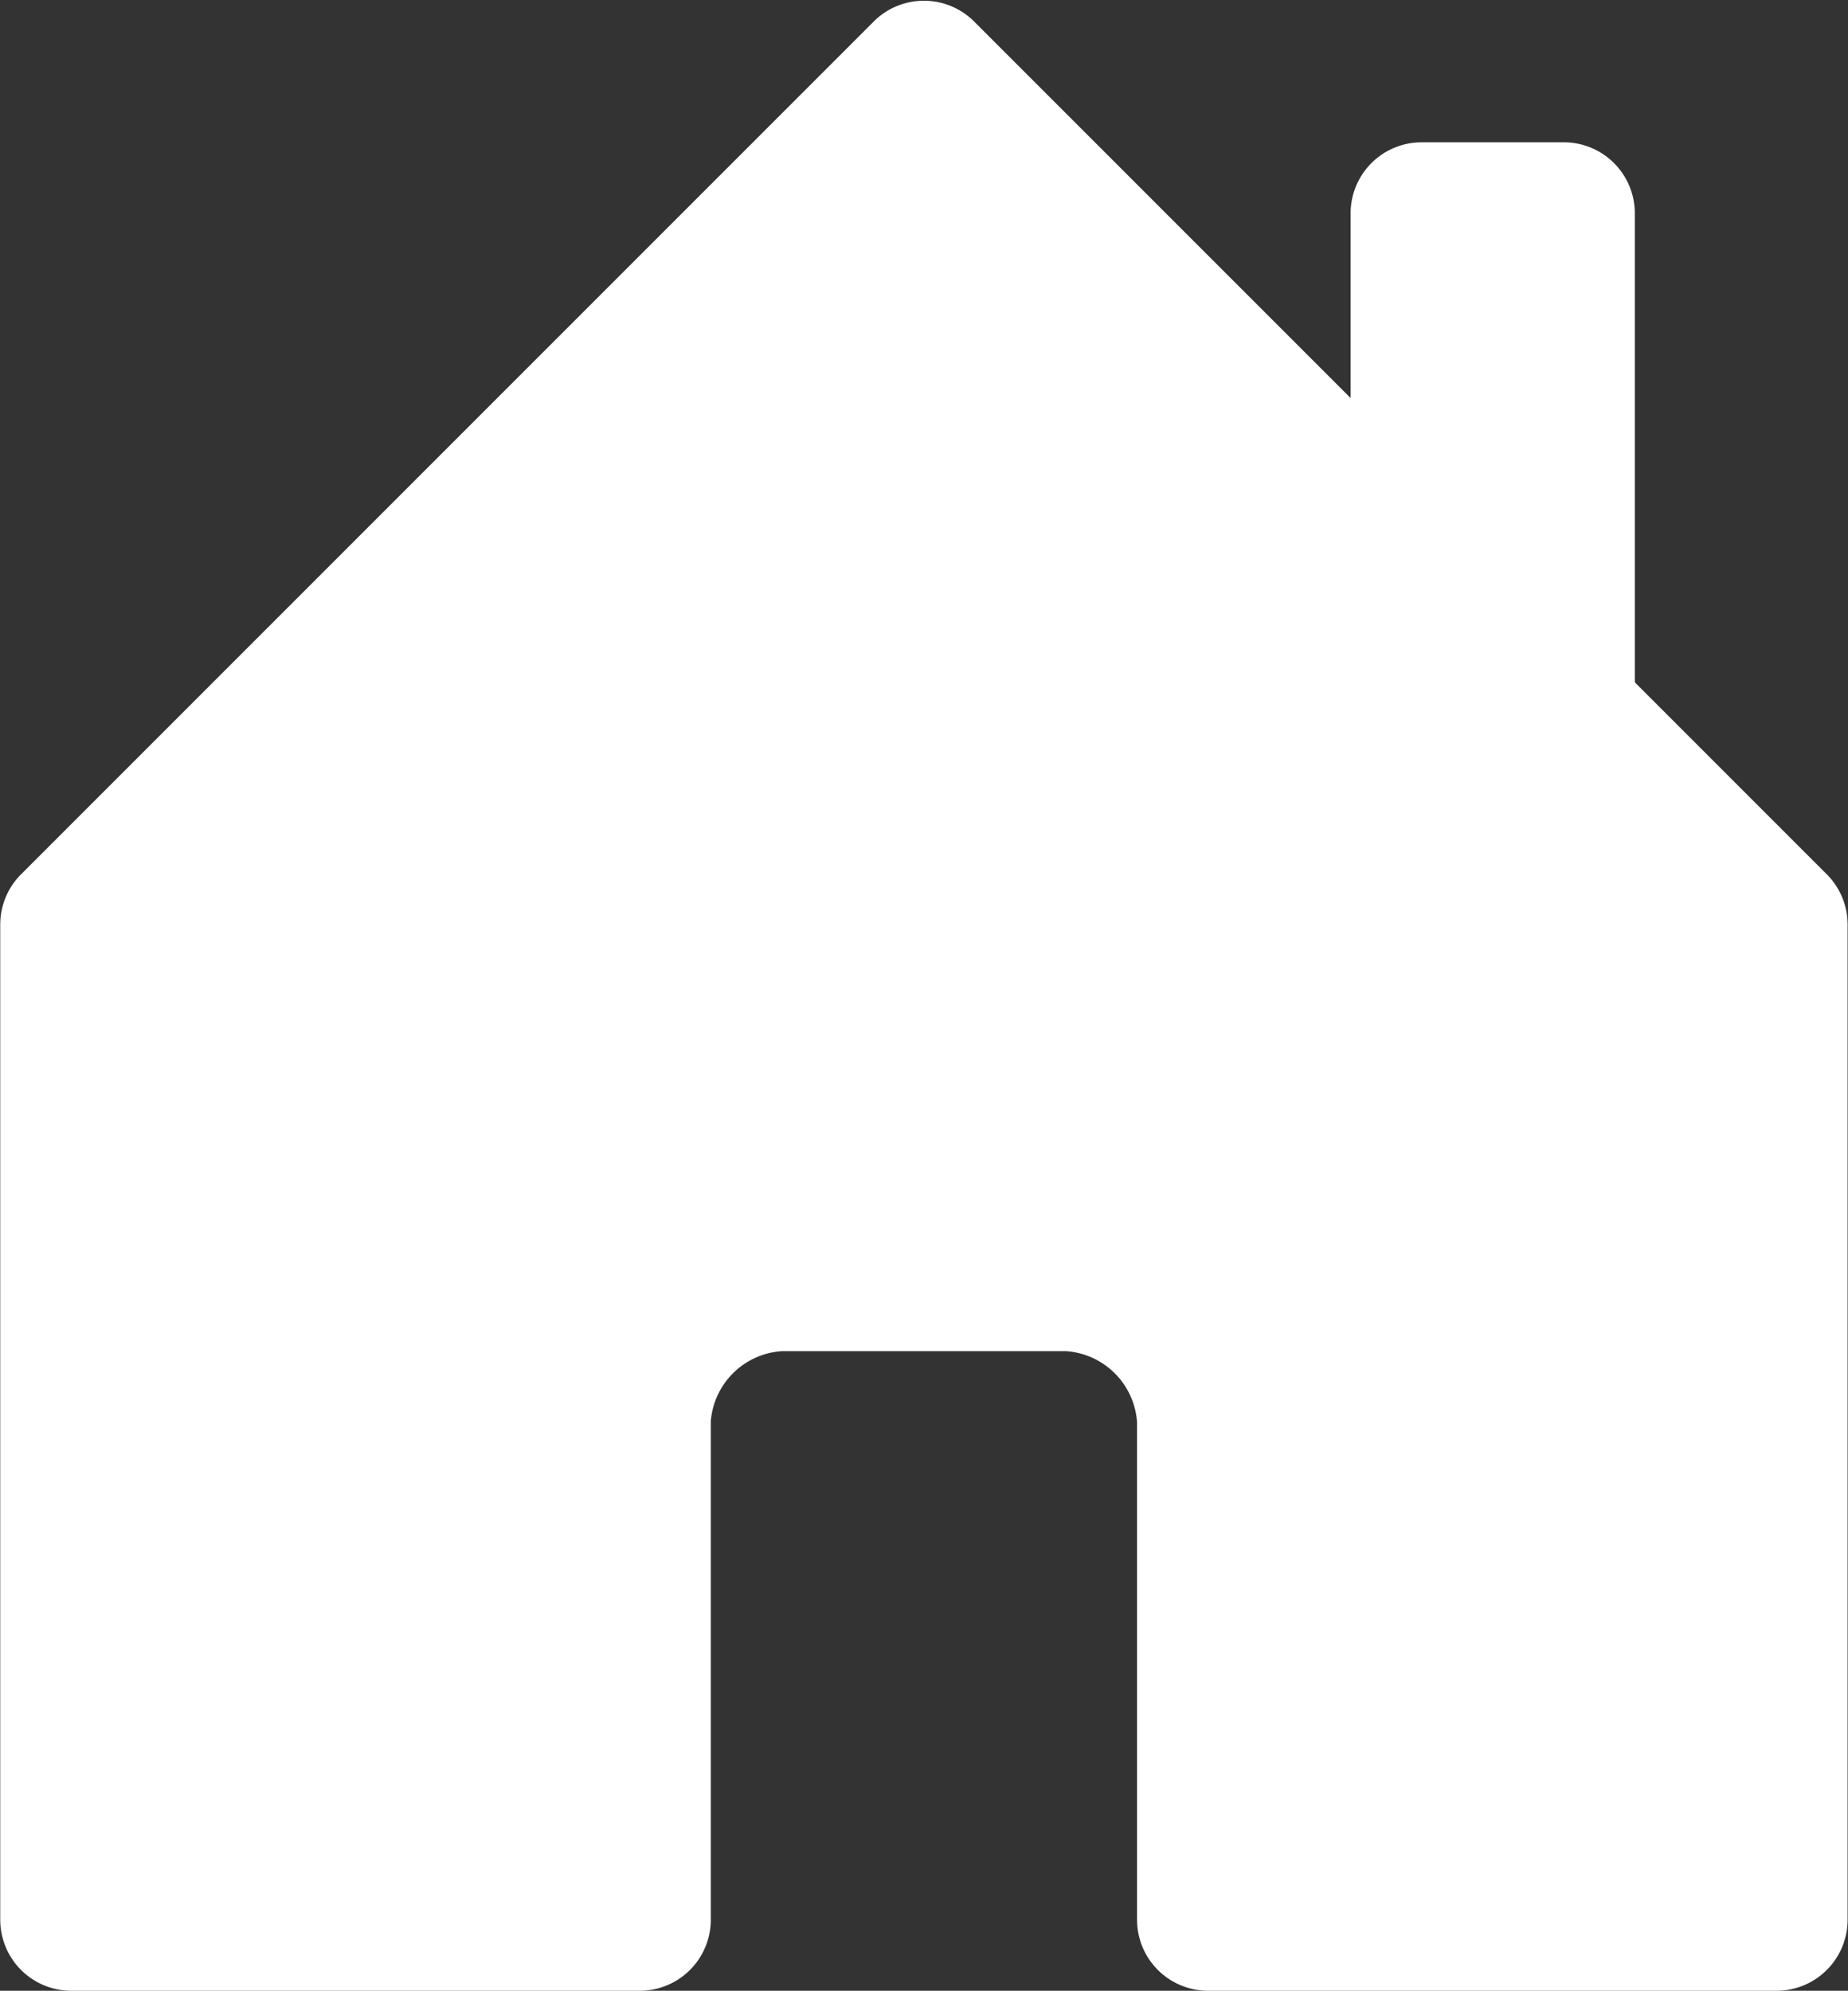<?xml version="1.0" encoding="UTF-8"?>
<svg xmlns="http://www.w3.org/2000/svg" id="house-door-fill" width="23.407" height="25.211" viewBox="0 0 23.407 25.211">
  <rect x="0" y="0" width="23.407" height="25.211" fill="#333333" stroke="none"/>
  <path id="Pfad_94" data-name="Pfad 94" d="M12.378,20.248v6.311a.9.9,0,0,1-.9.9h-7.2a.9.9,0,0,1-.9-.9v-12.6a.9.9,0,0,1,.262-.637l10.8-10.8a.9.9,0,0,1,1.275,0l10.8,10.8a.9.9,0,0,1,.262.637v12.6a.9.9,0,0,1-.9.9h-7.2a.9.9,0,0,1-.9-.9v-6.3a.968.968,0,0,0-.9-.9h-3.6A.967.967,0,0,0,12.378,20.248Z" transform="translate(-3.375 -2.248)" fill="#fff"></path>
  <path id="Pfad_95" data-name="Pfad 95" d="M28.351,5.4v6.3l-3.6-3.6V5.4a.9.9,0,0,1,.9-.9h1.8A.9.9,0,0,1,28.351,5.4Z" transform="translate(-7.644 -2.698)" fill="#fff" fill-rule="evenodd"></path>
</svg>
